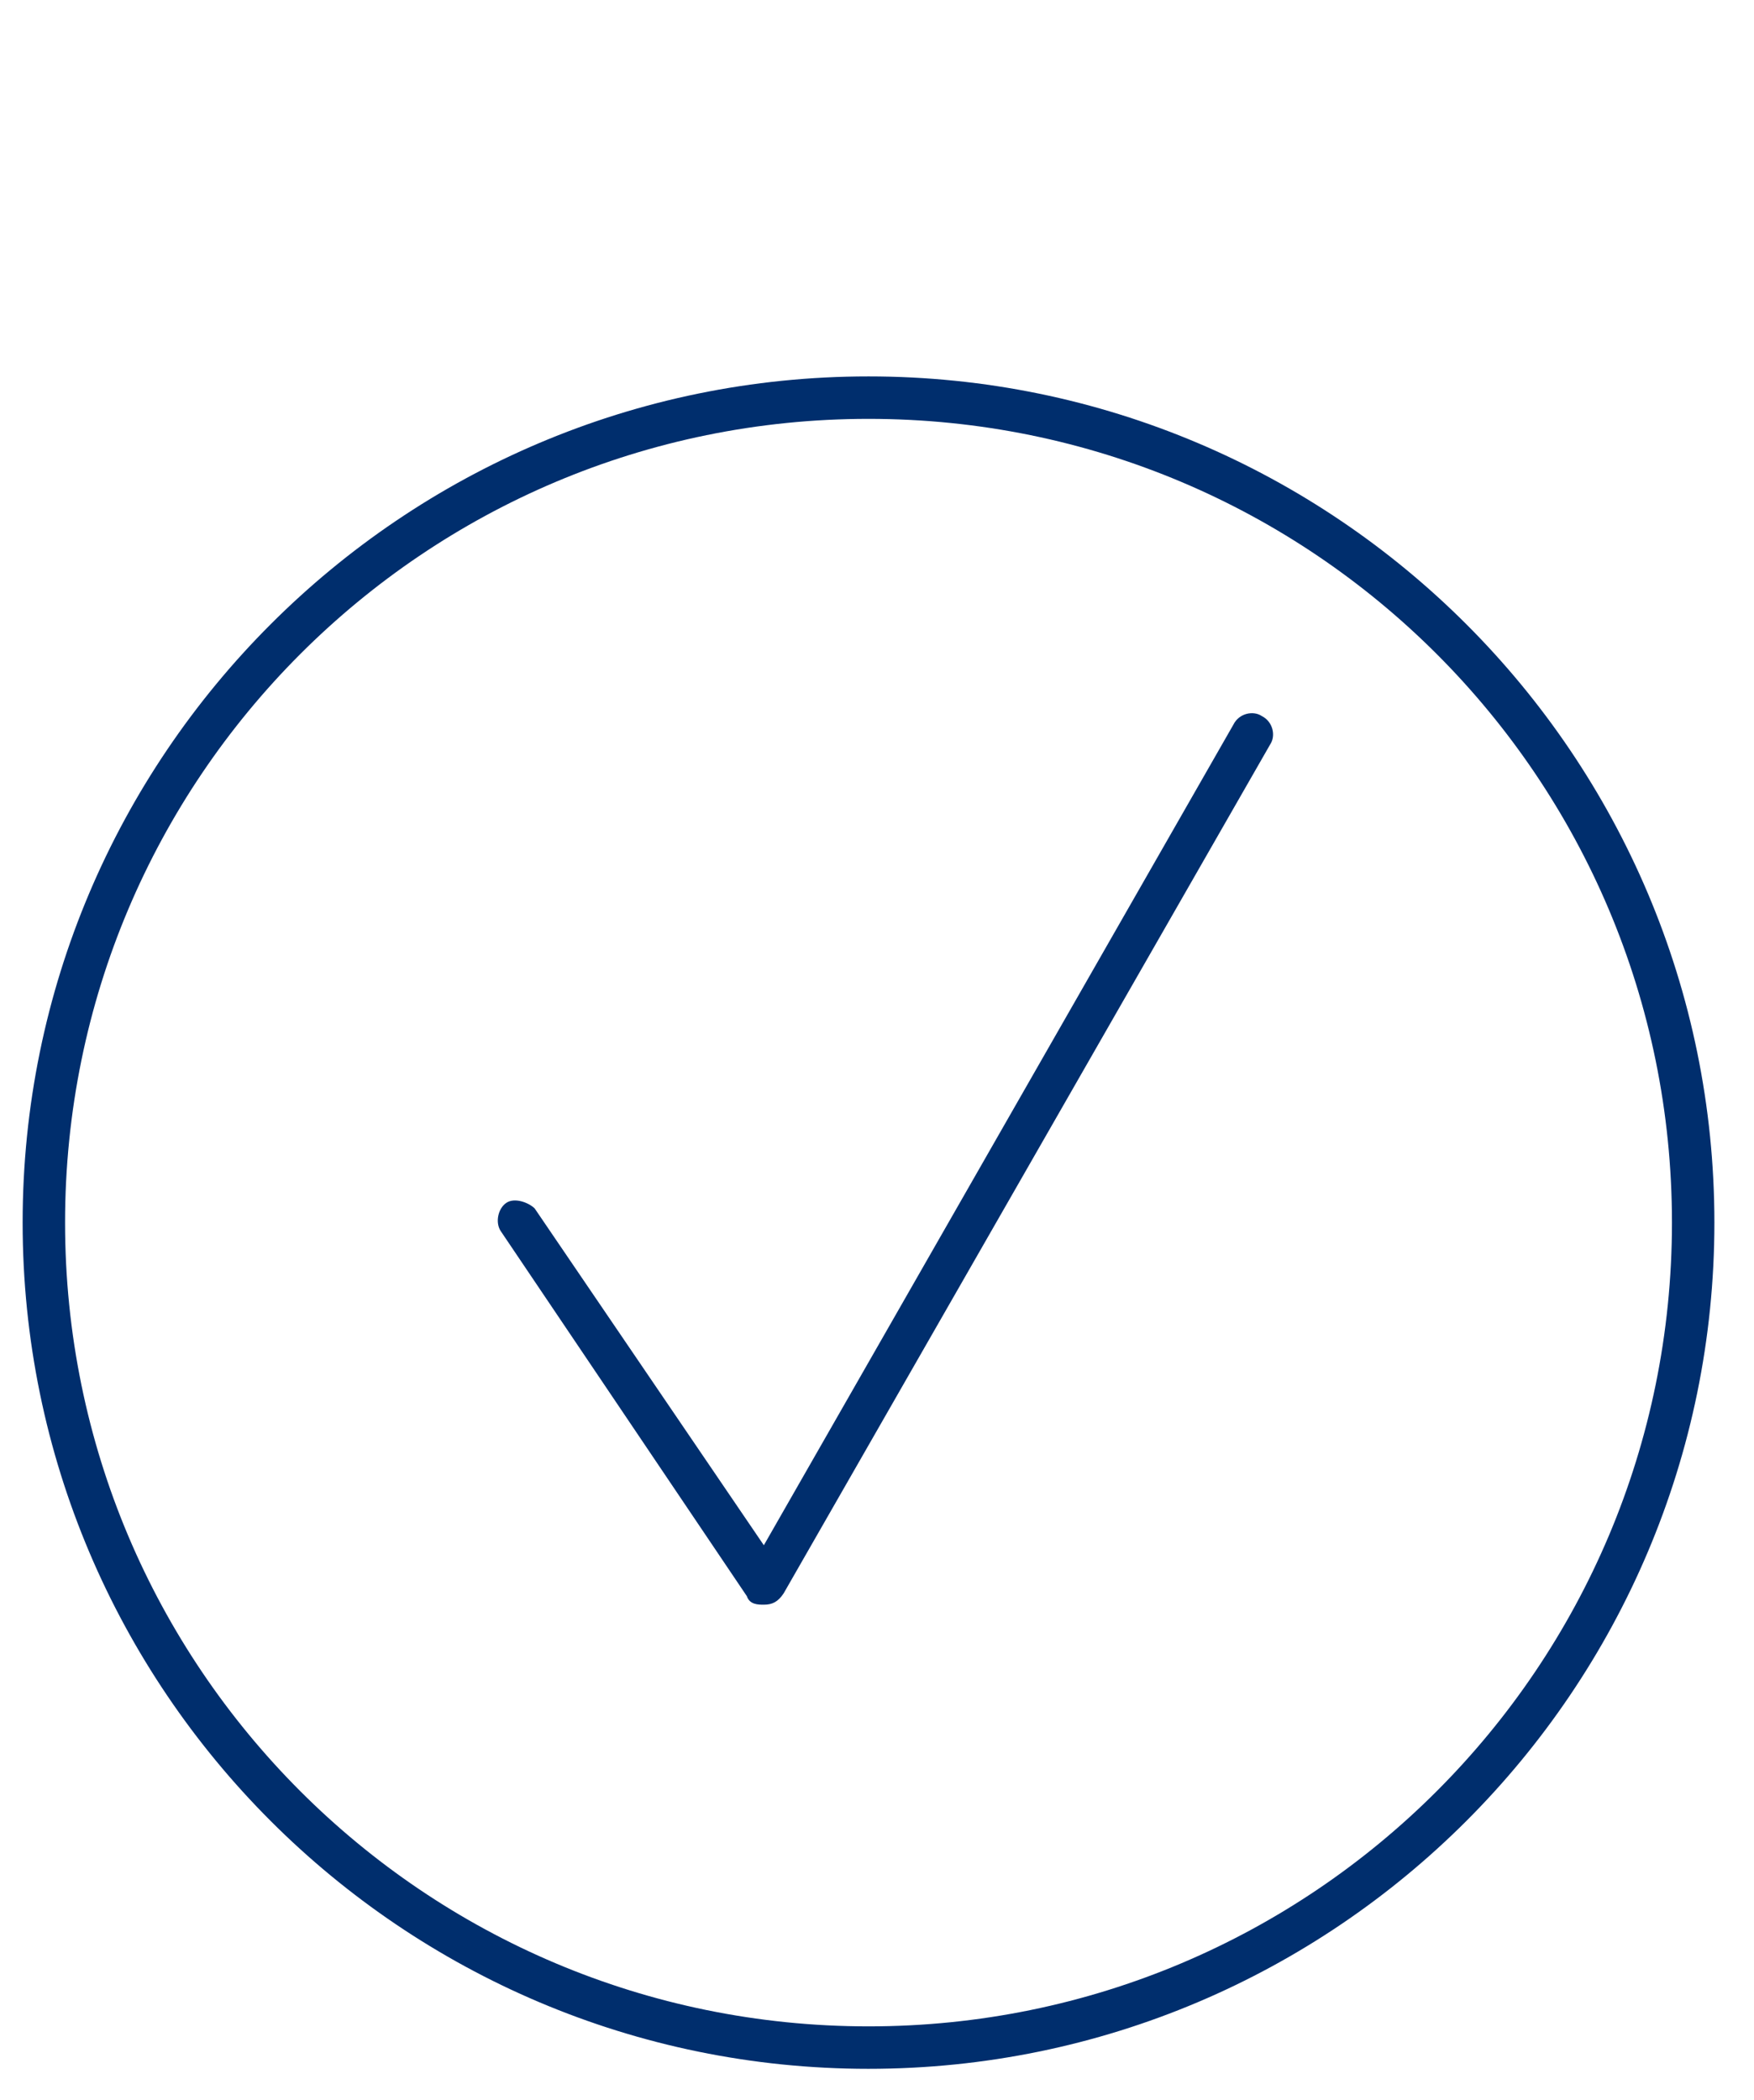 <?xml version="1.0" encoding="UTF-8"?>
<svg id="Layer_1" xmlns="http://www.w3.org/2000/svg" version="1.1" viewBox="0 0 62 74.2">
  <!-- Generator: Adobe Illustrator 29.1.0, SVG Export Plug-In . SVG Version: 2.1.0 Build 142)  -->
  <defs>
    <style>
      .st0 {
        fill: #002e6d;
      }
    </style>
  </defs>
  <path class="st0" d="M27,56.7c-.2,0-.5,0-.6-.3l-8.7-12.9c-.2-.3-.1-.8.2-1,.3-.2.8,0,1,.2l8.1,11.9,16.6-29c.2-.4.7-.5,1-.3.4.2.5.7.3,1l-17.2,30c-.2.3-.4.4-.7.4h0Z"/>
  <path class="st0" d="M30.7,73.1C14.2,73.1.8,59.7.8,43.2S14.2,13.3,30.7,13.3s29.9,13.4,29.9,29.9-13.4,29.9-29.9,29.9ZM30.7,14.8c-15.7,0-28.4,12.7-28.4,28.4s12.7,28.4,28.4,28.4,28.4-12.7,28.4-28.4-12.7-28.4-28.4-28.4Z"/>
</svg>